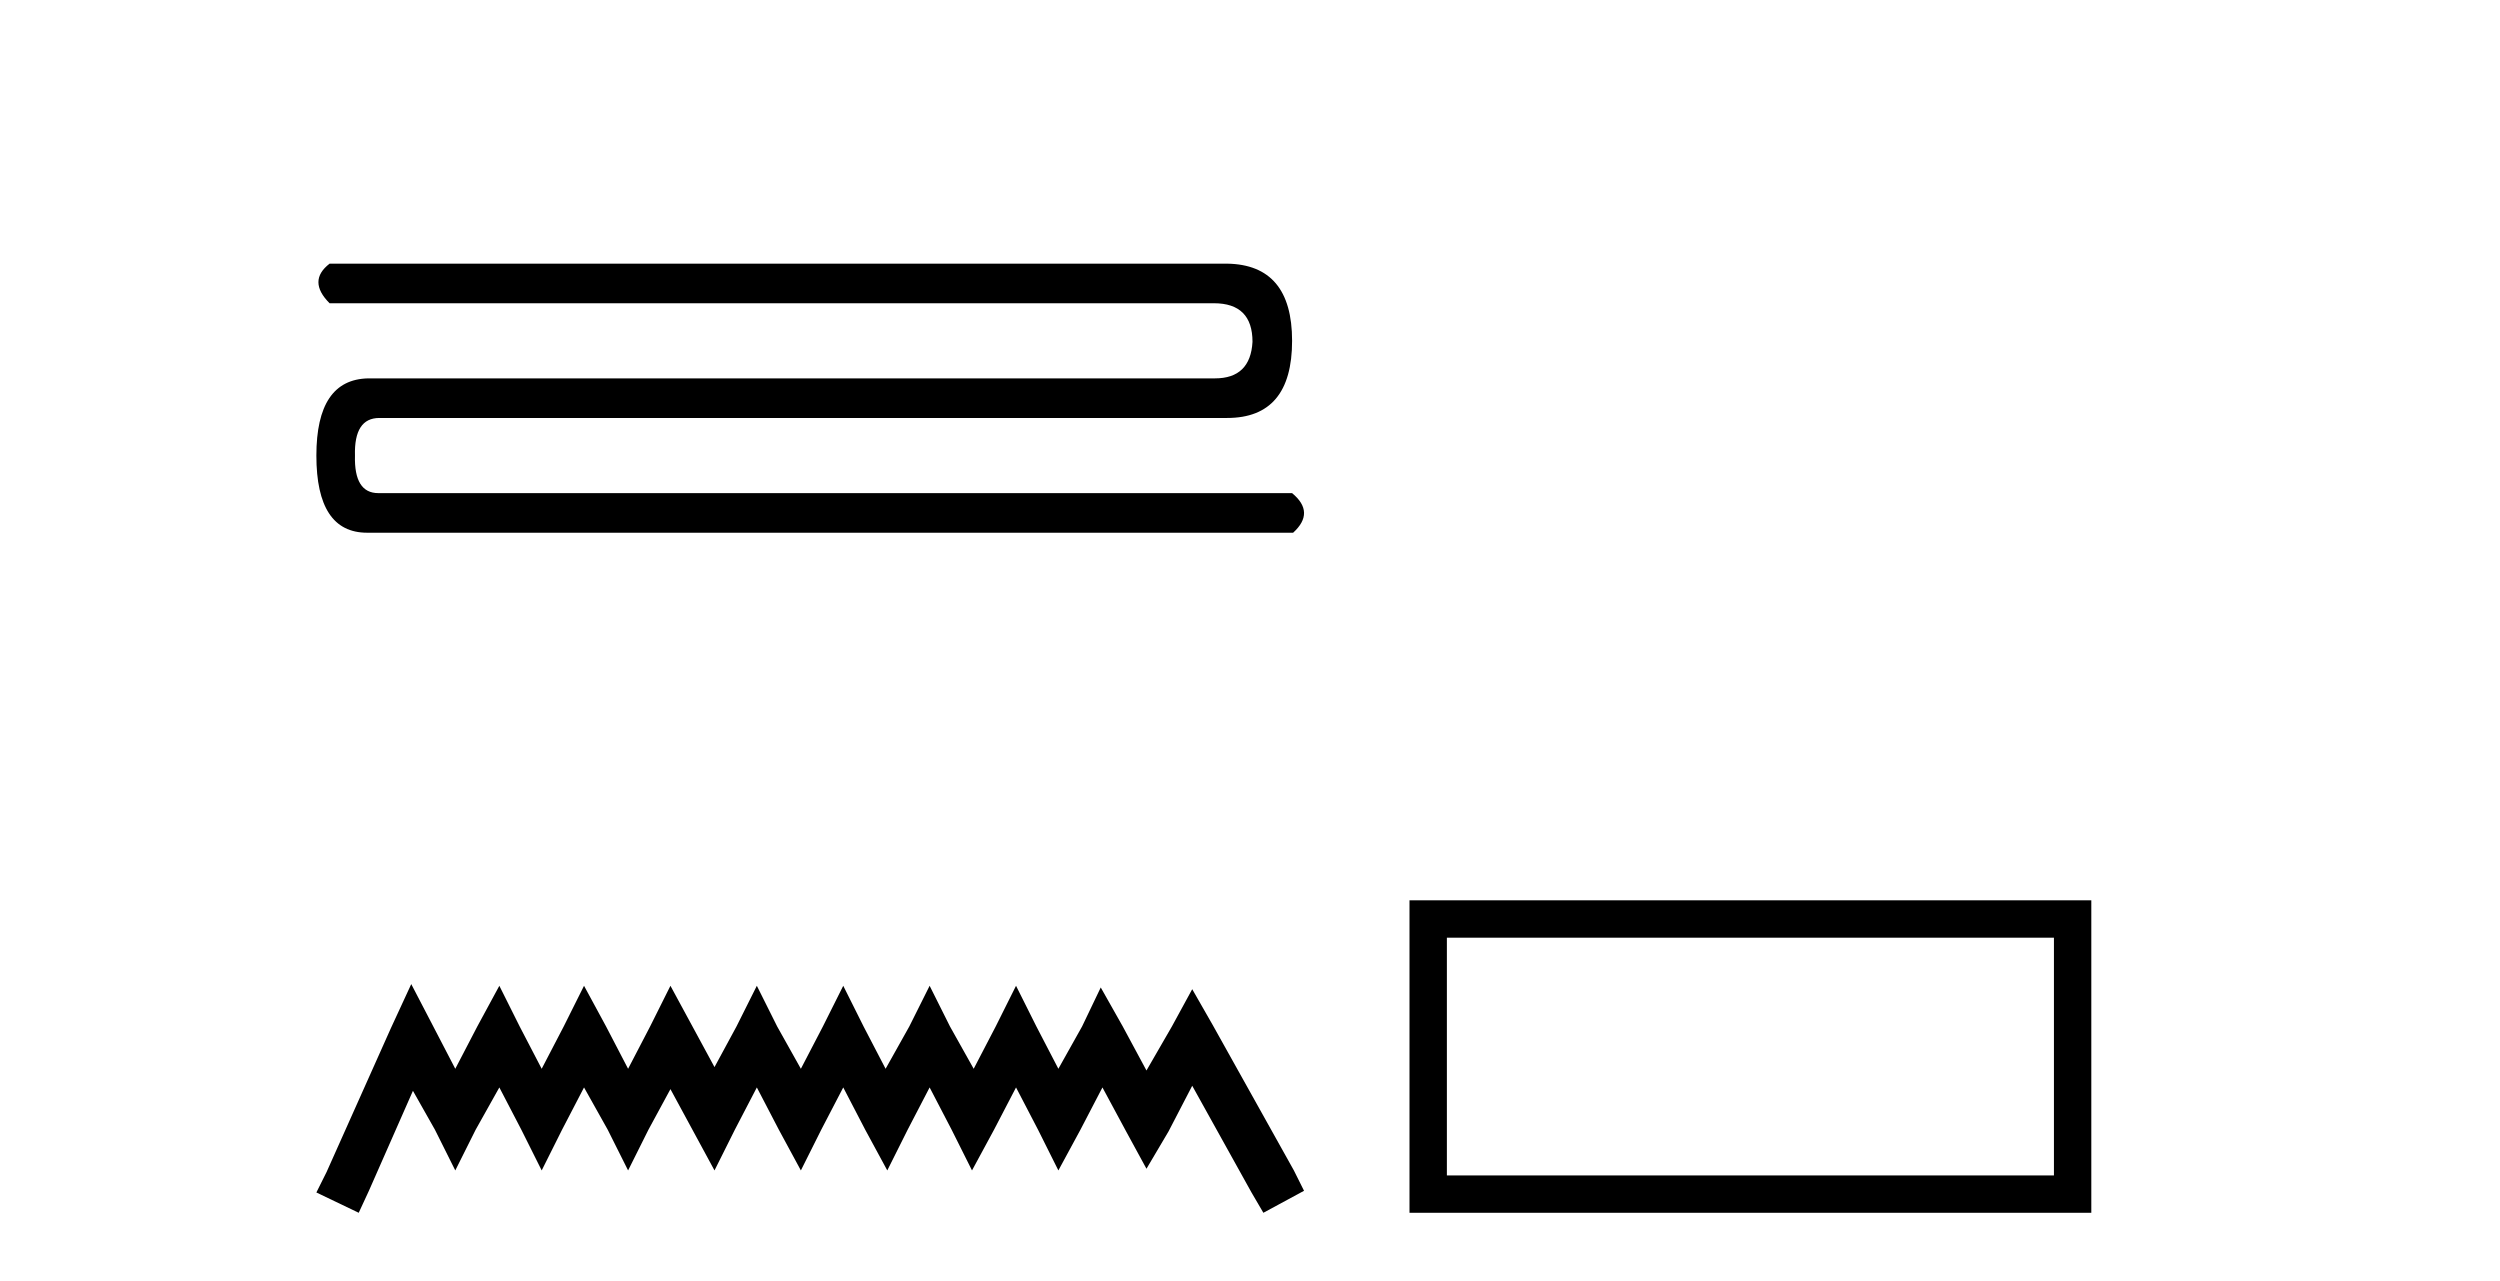 <?xml version='1.0' encoding='UTF-8' standalone='yes'?><svg xmlns='http://www.w3.org/2000/svg' xmlns:xlink='http://www.w3.org/1999/xlink' width='80.0' height='41.0' ><path d='M 10.547 8.437 Q 9.832 8.989 10.547 9.704 L 38.846 9.704 Q 40.08 9.704 40.08 10.939 Q 40.015 12.108 38.878 12.108 L 11.781 12.108 Q 10.124 12.141 10.124 14.577 Q 10.124 17.047 11.749 17.047 L 41.38 17.047 Q 42.095 16.397 41.347 15.78 L 12.106 15.78 Q 11.326 15.78 11.359 14.577 Q 11.326 13.375 12.139 13.375 L 39.268 13.375 Q 41.347 13.375 41.347 10.906 Q 41.347 8.469 39.268 8.437 Z' style='fill:#000000;stroke:none' /><path d='M 13.16 31.491 L 12.509 32.9 L 10.449 37.508 L 10.124 38.159 L 11.479 38.809 L 11.805 38.105 L 13.214 34.906 L 13.919 36.153 L 14.569 37.454 L 15.22 36.153 L 15.979 34.798 L 16.684 36.153 L 17.334 37.454 L 17.985 36.153 L 18.689 34.798 L 19.448 36.153 L 20.099 37.454 L 20.749 36.153 L 21.454 34.852 L 22.159 36.153 L 22.864 37.454 L 23.514 36.153 L 24.219 34.798 L 24.924 36.153 L 25.628 37.454 L 26.279 36.153 L 26.984 34.798 L 27.688 36.153 L 28.393 37.454 L 29.044 36.153 L 29.748 34.798 L 30.453 36.153 L 31.104 37.454 L 31.808 36.153 L 32.513 34.798 L 33.218 36.153 L 33.868 37.454 L 34.573 36.153 L 35.278 34.798 L 36.037 36.207 L 36.687 37.4 L 37.392 36.207 L 38.151 34.744 L 40.048 38.159 L 40.428 38.809 L 41.729 38.105 L 41.404 37.454 L 38.802 32.792 L 38.151 31.654 L 37.501 32.846 L 36.687 34.256 L 35.928 32.846 L 35.224 31.599 L 34.627 32.846 L 33.868 34.201 L 33.164 32.846 L 32.513 31.545 L 31.863 32.846 L 31.158 34.201 L 30.399 32.846 L 29.748 31.545 L 29.098 32.846 L 28.339 34.201 L 27.634 32.846 L 26.984 31.545 L 26.333 32.846 L 25.628 34.201 L 24.869 32.846 L 24.219 31.545 L 23.568 32.846 L 22.864 34.147 L 22.159 32.846 L 21.454 31.545 L 20.804 32.846 L 20.099 34.201 L 19.394 32.846 L 18.689 31.545 L 18.039 32.846 L 17.334 34.201 L 16.629 32.846 L 15.979 31.545 L 15.274 32.846 L 14.569 34.201 L 13.865 32.846 L 13.16 31.491 Z' style='fill:#000000;stroke:none' /><path d='M 65.726 30.006 L 65.726 37.614 L 46.3 37.614 L 46.3 30.006 ZM 45.104 28.81 L 45.104 38.809 L 66.922 38.809 L 66.922 28.81 Z' style='fill:#000000;stroke:none' /></svg>